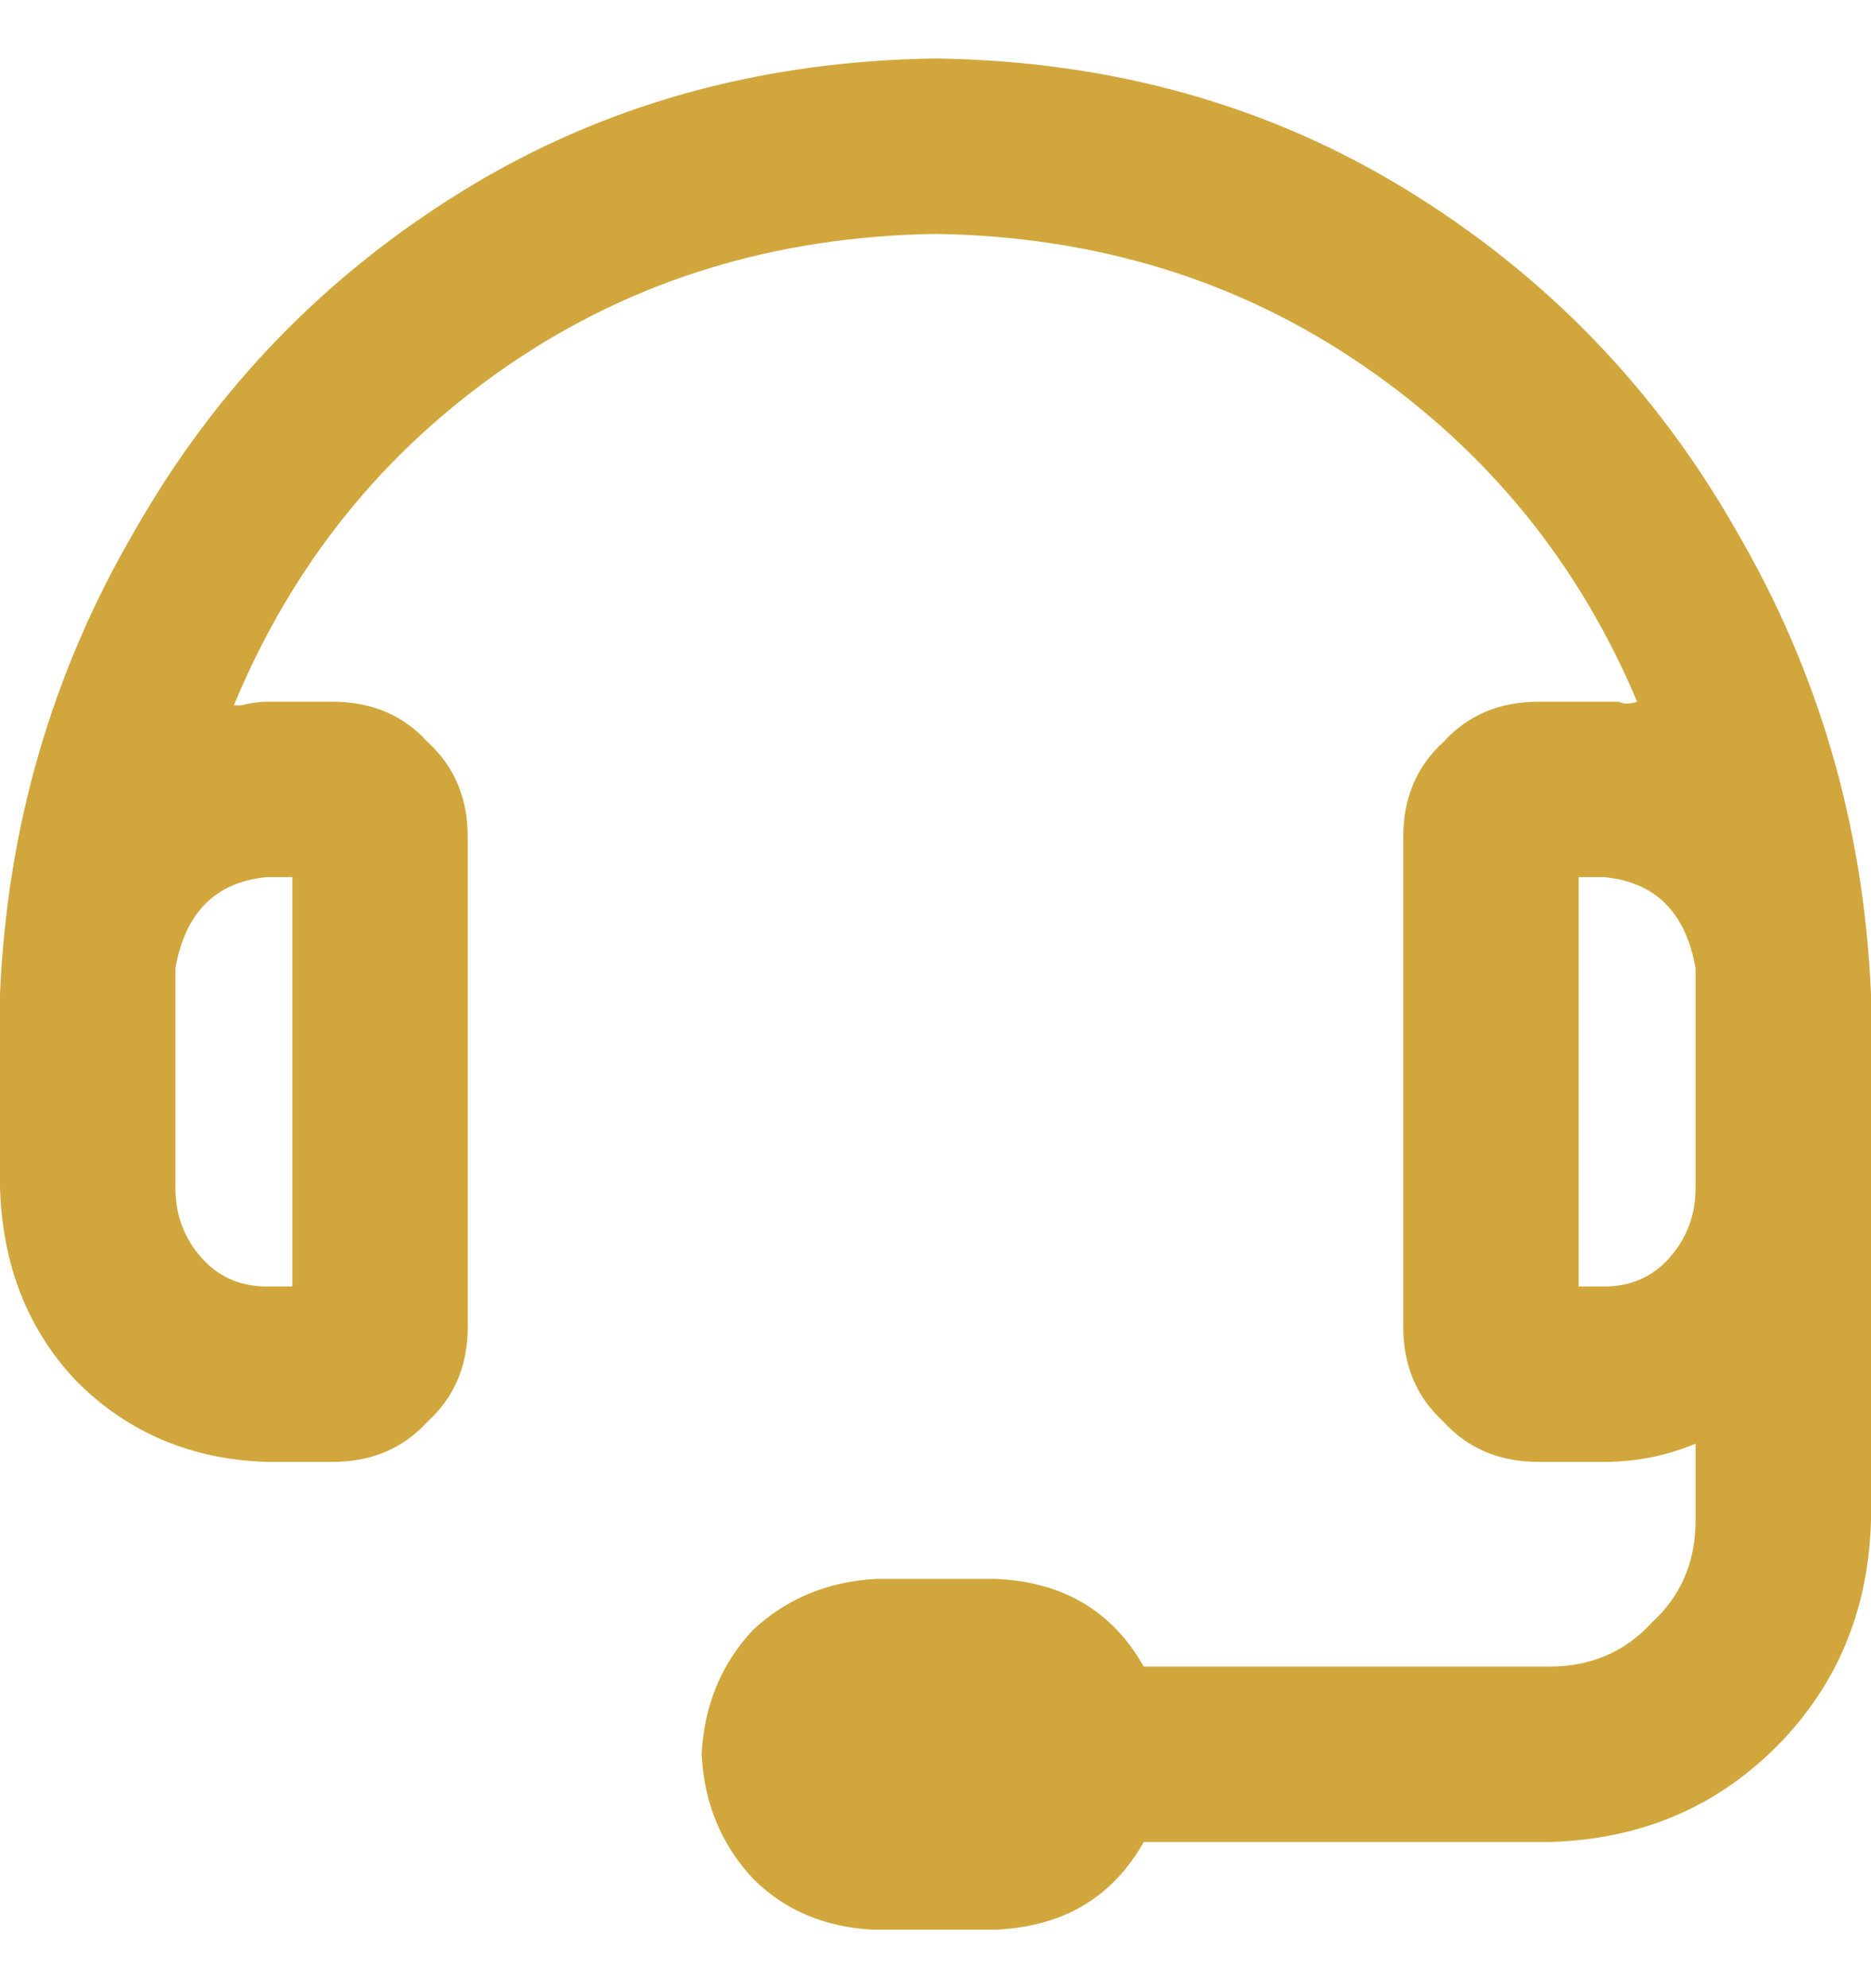 <svg xmlns="http://www.w3.org/2000/svg" fill="none" viewBox="0 0 16 17" height="17" width="16">
<path fill="#D1A73D" d="M8 0.5C9.5 0.521 10.844 0.896 12.031 1.625C13.219 2.354 14.156 3.323 14.844 4.531C15.552 5.74 15.938 7.062 16 8.5V13C15.979 13.771 15.708 14.417 15.188 14.938C14.667 15.458 14.021 15.729 13.25 15.75H9.781C9.51 16.229 9.083 16.479 8.5 16.5H7.469C7.052 16.479 6.708 16.333 6.438 16.062C6.167 15.771 6.021 15.417 6 15C6.021 14.583 6.167 14.229 6.438 13.938C6.729 13.667 7.083 13.521 7.5 13.5H8.5C9.083 13.521 9.51 13.771 9.781 14.25H13.25C13.604 14.25 13.896 14.125 14.125 13.875C14.375 13.646 14.5 13.354 14.5 13V12.344C14.25 12.448 13.99 12.5 13.719 12.5H13.156C12.823 12.5 12.552 12.385 12.344 12.156C12.115 11.948 12 11.677 12 11.344V7.156C12 6.823 12.115 6.552 12.344 6.344C12.552 6.115 12.823 6 13.156 6H13.719C13.76 6 13.802 6 13.844 6C13.885 6.021 13.938 6.021 14 6C13.5 4.812 12.719 3.854 11.656 3.125C10.594 2.396 9.375 2.021 8 2C6.625 2.021 5.406 2.396 4.344 3.125C3.281 3.854 2.5 4.823 2 6.031C2.021 6.031 2.042 6.031 2.062 6.031C2.146 6.01 2.219 6 2.281 6H2.844C3.177 6 3.448 6.115 3.656 6.344C3.885 6.552 4 6.823 4 7.156V11.344C4 11.677 3.885 11.948 3.656 12.156C3.448 12.385 3.177 12.5 2.844 12.5H2.281C1.635 12.479 1.094 12.25 0.656 11.812C0.24 11.375 0.021 10.823 0 10.156V8.5C0.062 7.062 0.448 5.74 1.156 4.531C1.844 3.323 2.781 2.354 3.969 1.625C5.156 0.896 6.5 0.521 8 0.5ZM2.281 7.5C1.844 7.542 1.583 7.802 1.5 8.281C1.5 8.302 1.5 8.333 1.5 8.375C1.5 8.417 1.5 8.458 1.5 8.5V10.156C1.5 10.385 1.573 10.583 1.719 10.75C1.865 10.917 2.052 11 2.281 11H2.5V7.5H2.281ZM13.719 11C13.948 11 14.135 10.917 14.281 10.75C14.427 10.583 14.5 10.385 14.5 10.156V8.5C14.5 8.458 14.5 8.417 14.5 8.375C14.5 8.333 14.5 8.302 14.5 8.281C14.417 7.802 14.156 7.542 13.719 7.5H13.5V11H13.719Z"></path>
</svg>
